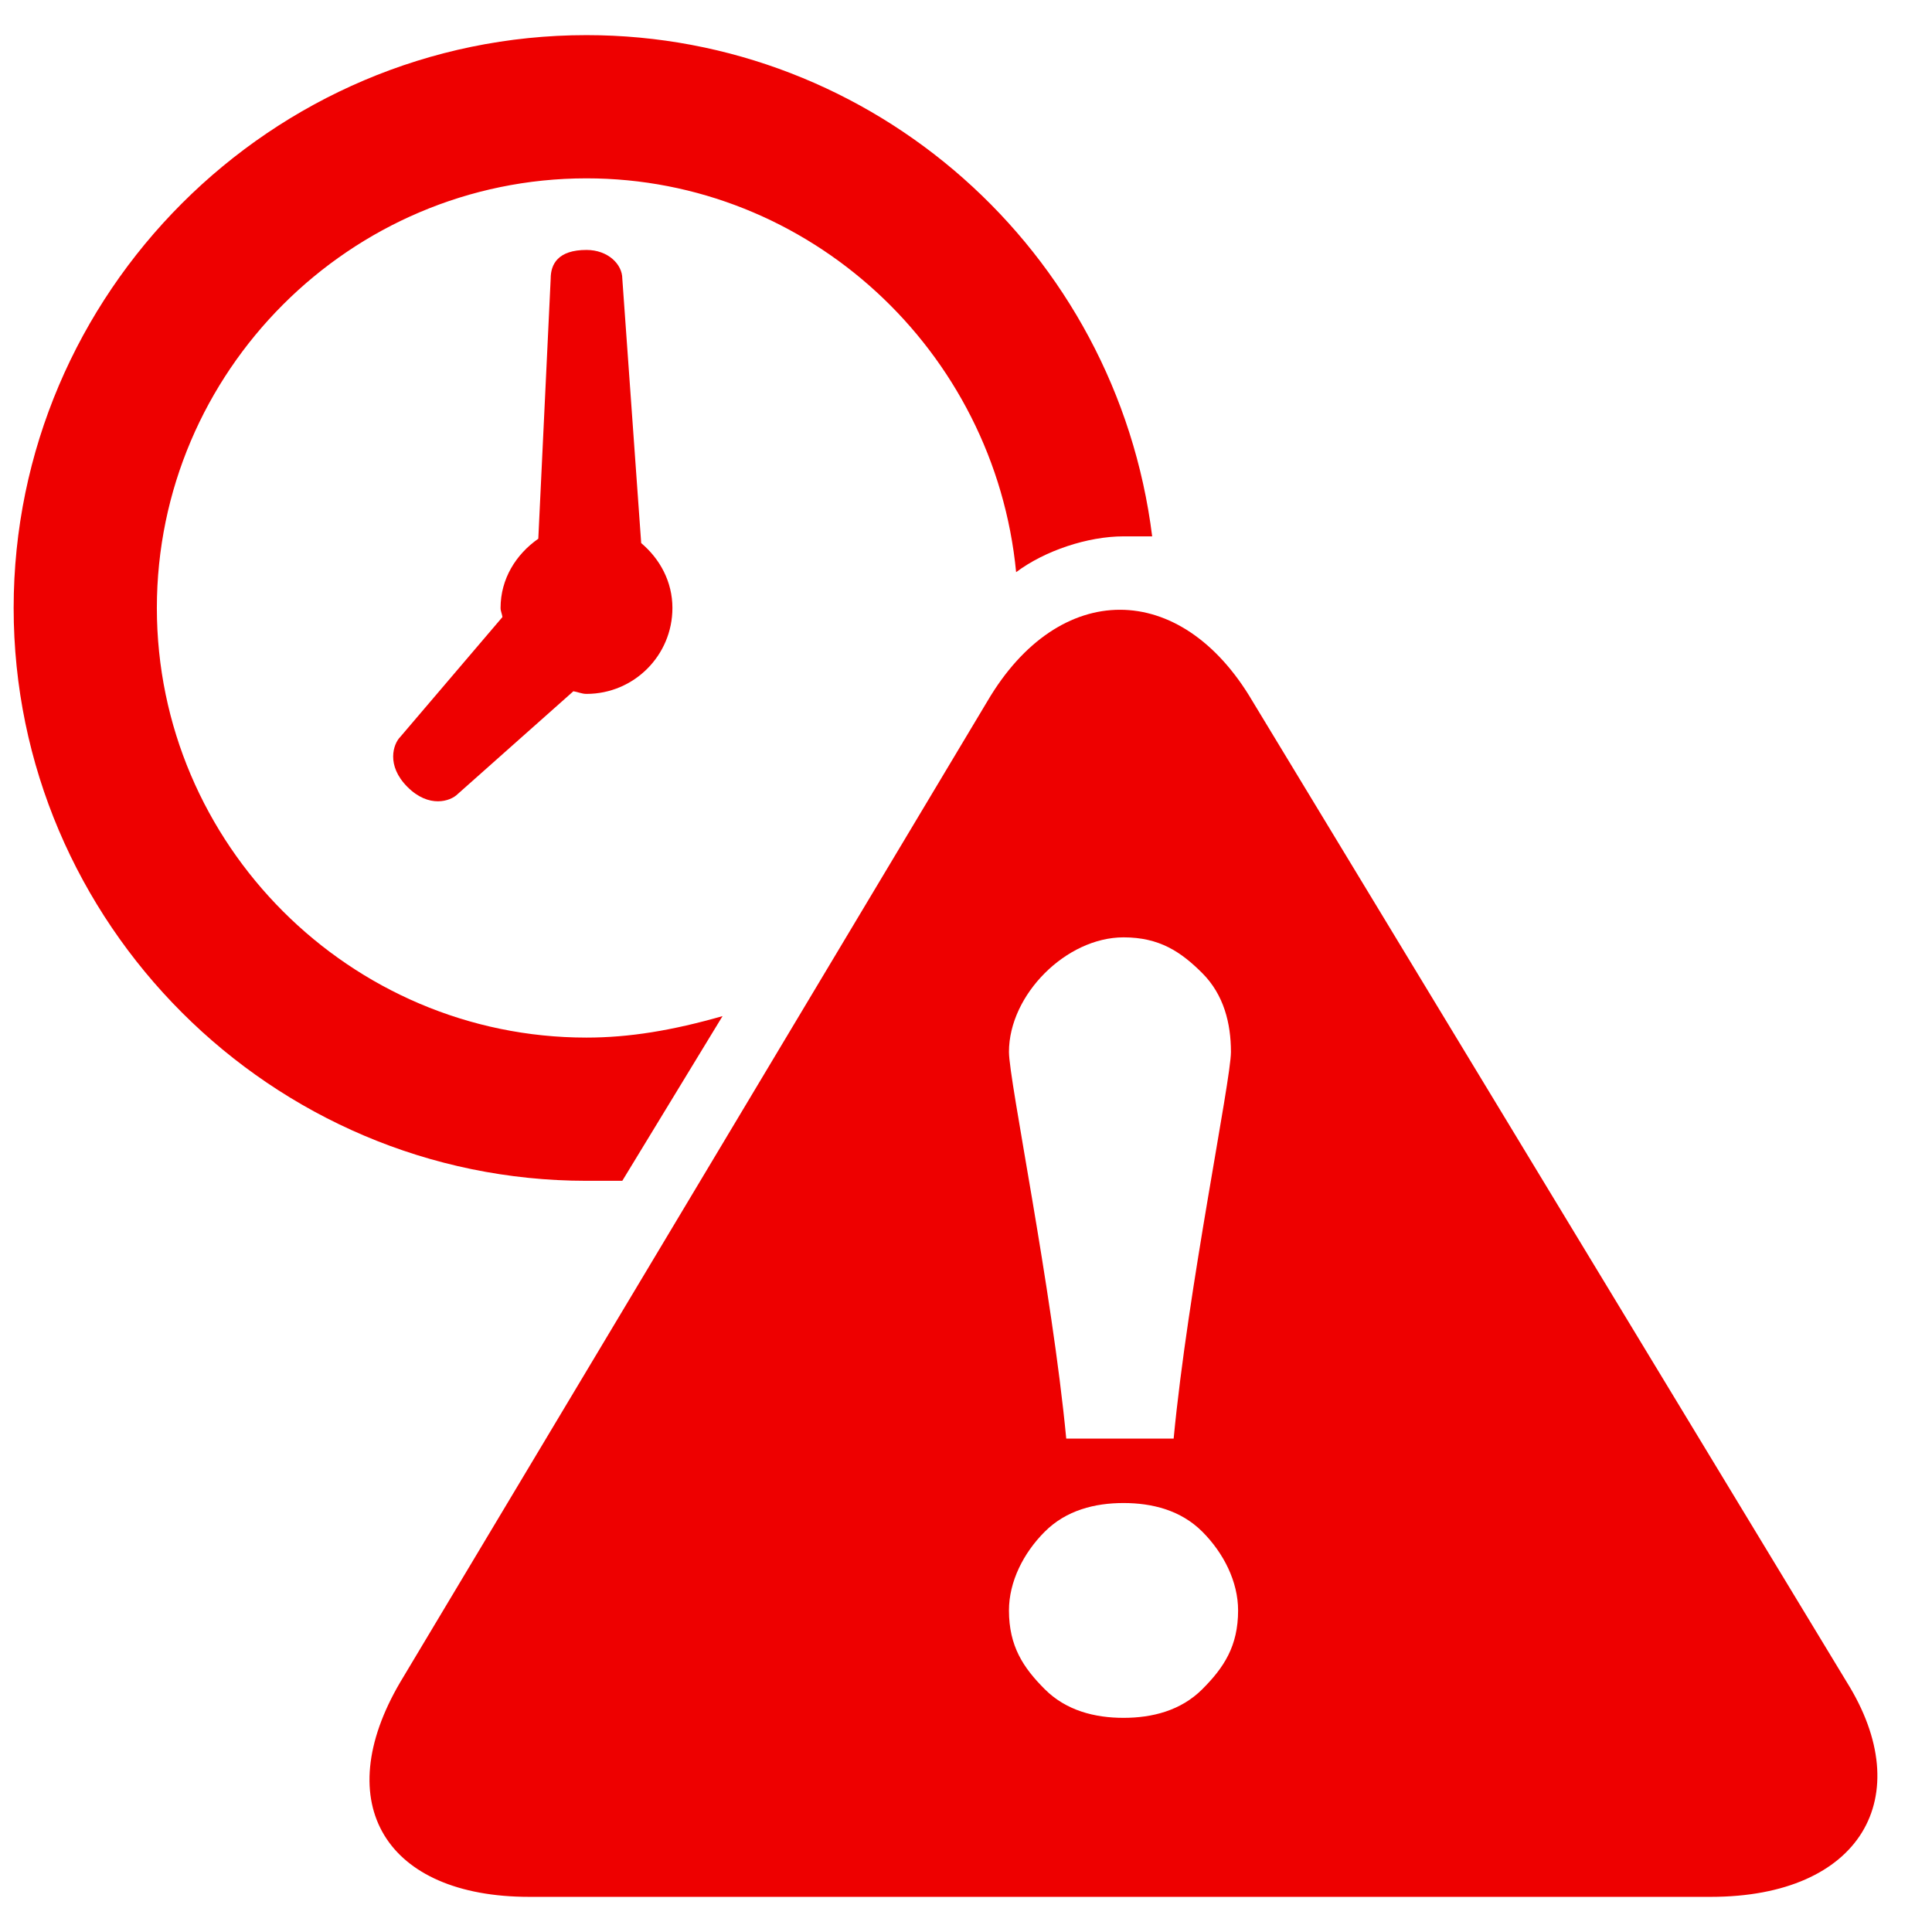 <svg xmlns="http://www.w3.org/2000/svg" xmlns:xlink="http://www.w3.org/1999/xlink" width="1080" zoomAndPan="magnify" viewBox="0 0 810 810" height="1080" preserveAspectRatio="xMidYMid meet" version="1.0"><defs><clipPath id="a2373b6972"><path d="M 154 255 L 788 255 L 788 795.477 L 154 795.477 Z M 154 255 " clip-rule="nonzero"/></clipPath><clipPath id="b075651291"><path d="M 5 14.727 L 484 14.727 L 484 496 L 5 496 Z M 5 14.727 " clip-rule="nonzero"/></clipPath></defs><rect x="-81" width="972" fill="#ffffff" y="-81" height="972" fill-opacity="1"/><rect x="-81" width="972" fill="#ffffff" y="-81" height="972" fill-opacity="1"/><path fill="#ee0000" d="M 170.84 329.945 C 179.844 338.953 188.852 335.949 191.852 332.945 L 240.395 289.809 C 242.258 290.109 243.938 290.918 245.891 290.918 C 265.793 290.918 281.914 274.797 281.914 254.895 C 281.914 243.844 276.66 234.301 268.824 227.695 L 260.902 116.797 C 260.902 110.793 254.895 104.789 245.891 104.789 C 233.883 104.789 230.879 110.793 230.879 116.797 L 225.688 225.863 C 216.352 232.379 209.863 242.645 209.863 254.895 C 209.863 256.242 210.496 257.387 210.645 258.707 L 167.836 308.93 C 164.836 311.934 161.832 320.938 170.84 329.945 Z M 170.84 329.945 " fill-opacity="1" fill-rule="nonzero"/><g clip-path="url(#a2373b6972)"><path fill="#ee0000" d="M 774.254 705.203 L 525.082 293.922 C 495.062 242.887 444.027 242.887 414.008 293.922 L 167.836 705.203 C 137.816 756.238 161.832 795.266 221.875 795.266 L 717.215 795.266 C 780.258 795.266 804.277 753.238 774.254 705.203 Z M 438.023 408 C 447.027 398.992 459.039 392.988 471.047 392.988 C 486.055 392.988 495.062 398.992 504.07 408 C 513.074 417.004 516.078 429.012 516.078 441.023 C 516.078 453.031 498.062 540.09 492.059 603.133 L 447.027 603.133 C 441.023 540.09 423.012 453.031 423.012 441.023 C 423.012 429.012 429.016 417.004 438.023 408 Z M 504.07 708.207 C 495.062 717.211 483.055 720.215 471.047 720.215 C 459.039 720.215 447.027 717.211 438.023 708.207 C 429.016 699.199 423.012 690.195 423.012 675.184 C 423.012 663.176 429.016 651.168 438.023 642.16 C 447.027 633.156 459.039 630.152 471.047 630.152 C 483.055 630.152 495.062 633.156 504.07 642.16 C 513.074 651.168 519.078 663.176 519.078 675.184 C 519.078 690.195 513.074 699.199 504.07 708.207 Z M 504.07 708.207 " fill-opacity="1" fill-rule="nonzero"/></g><g clip-path="url(#b075651291)"><path fill="#ee0000" d="M 260.902 495.059 L 302.93 426.012 C 281.914 432.016 263.902 435.016 245.891 435.016 C 146.82 435.016 65.766 353.961 65.766 254.895 C 65.766 155.824 146.82 74.77 245.891 74.77 C 338.953 74.77 417.008 146.82 426.016 239.883 C 438.023 230.875 456.035 224.871 471.047 224.871 C 474.047 224.871 480.051 224.871 483.055 224.871 C 468.043 104.789 365.973 14.727 245.891 14.727 C 113.801 14.727 5.723 122.801 5.723 254.895 C 5.723 386.984 113.801 495.059 245.891 495.059 C 251.895 495.059 254.895 495.059 260.902 495.059 Z M 260.902 495.059 " fill-opacity="1" fill-rule="nonzero"/></g></svg>